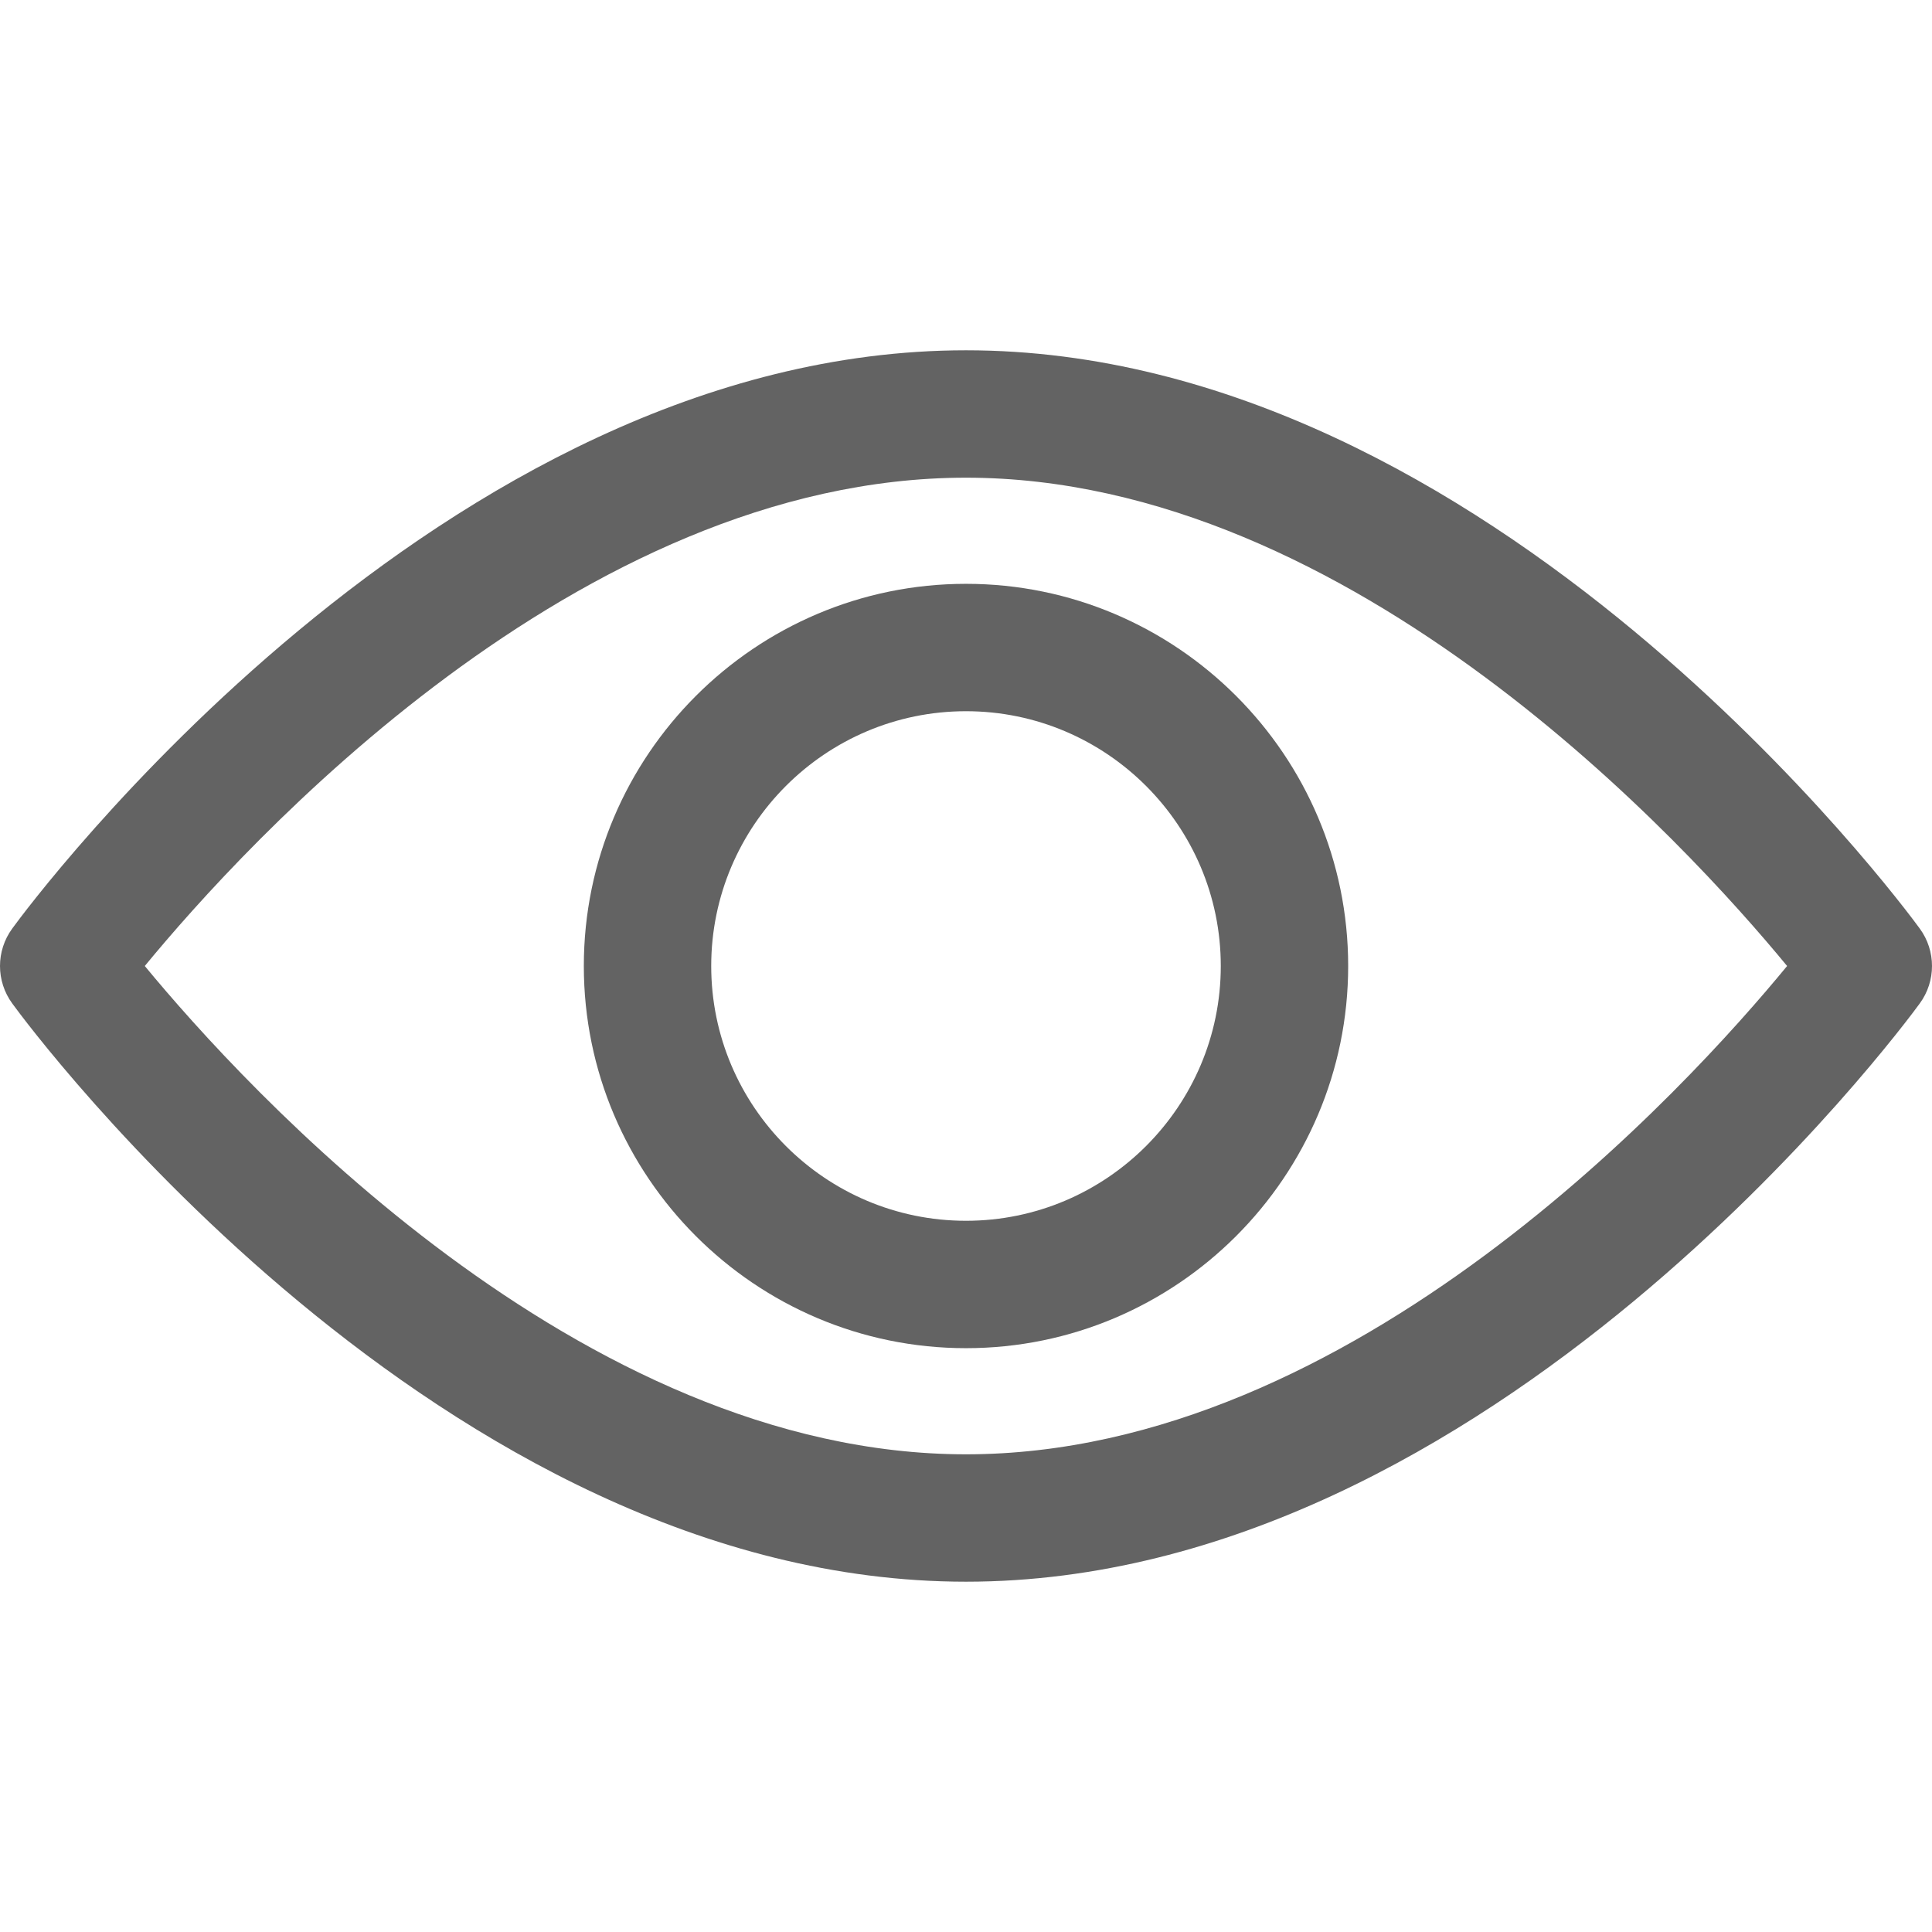 <svg width="16" height="16" viewBox="0 0 16 16" fill="none" xmlns="http://www.w3.org/2000/svg">
<path d="M15.898 7.689C15.755 7.493 12.35 2.901 8 2.901C3.65 2.901 0.244 7.493 0.102 7.689C-0.034 7.874 -0.034 8.126 0.102 8.311C0.244 8.507 3.65 13.099 8 13.099C12.35 13.099 15.755 8.507 15.898 8.311C16.034 8.126 16.034 7.874 15.898 7.689ZM8 12.044C4.796 12.044 2.021 8.996 1.199 8C2.02 7.002 4.789 3.956 8 3.956C11.204 3.956 13.979 7.003 14.8 8C13.98 8.998 11.211 12.044 8 12.044Z" fill="#636363"/>
<path d="M8 4.835C6.255 4.835 4.835 6.255 4.835 8C4.835 9.745 6.255 11.165 8 11.165C9.745 11.165 11.165 9.745 11.165 8C11.165 6.255 9.745 4.835 8 4.835ZM8 10.11C6.836 10.11 5.89 9.163 5.89 8C5.89 6.837 6.836 5.89 8 5.89C9.163 5.89 10.11 6.837 10.11 8C10.11 9.163 9.163 10.11 8 10.11Z" fill="#636363"/>
</svg>
